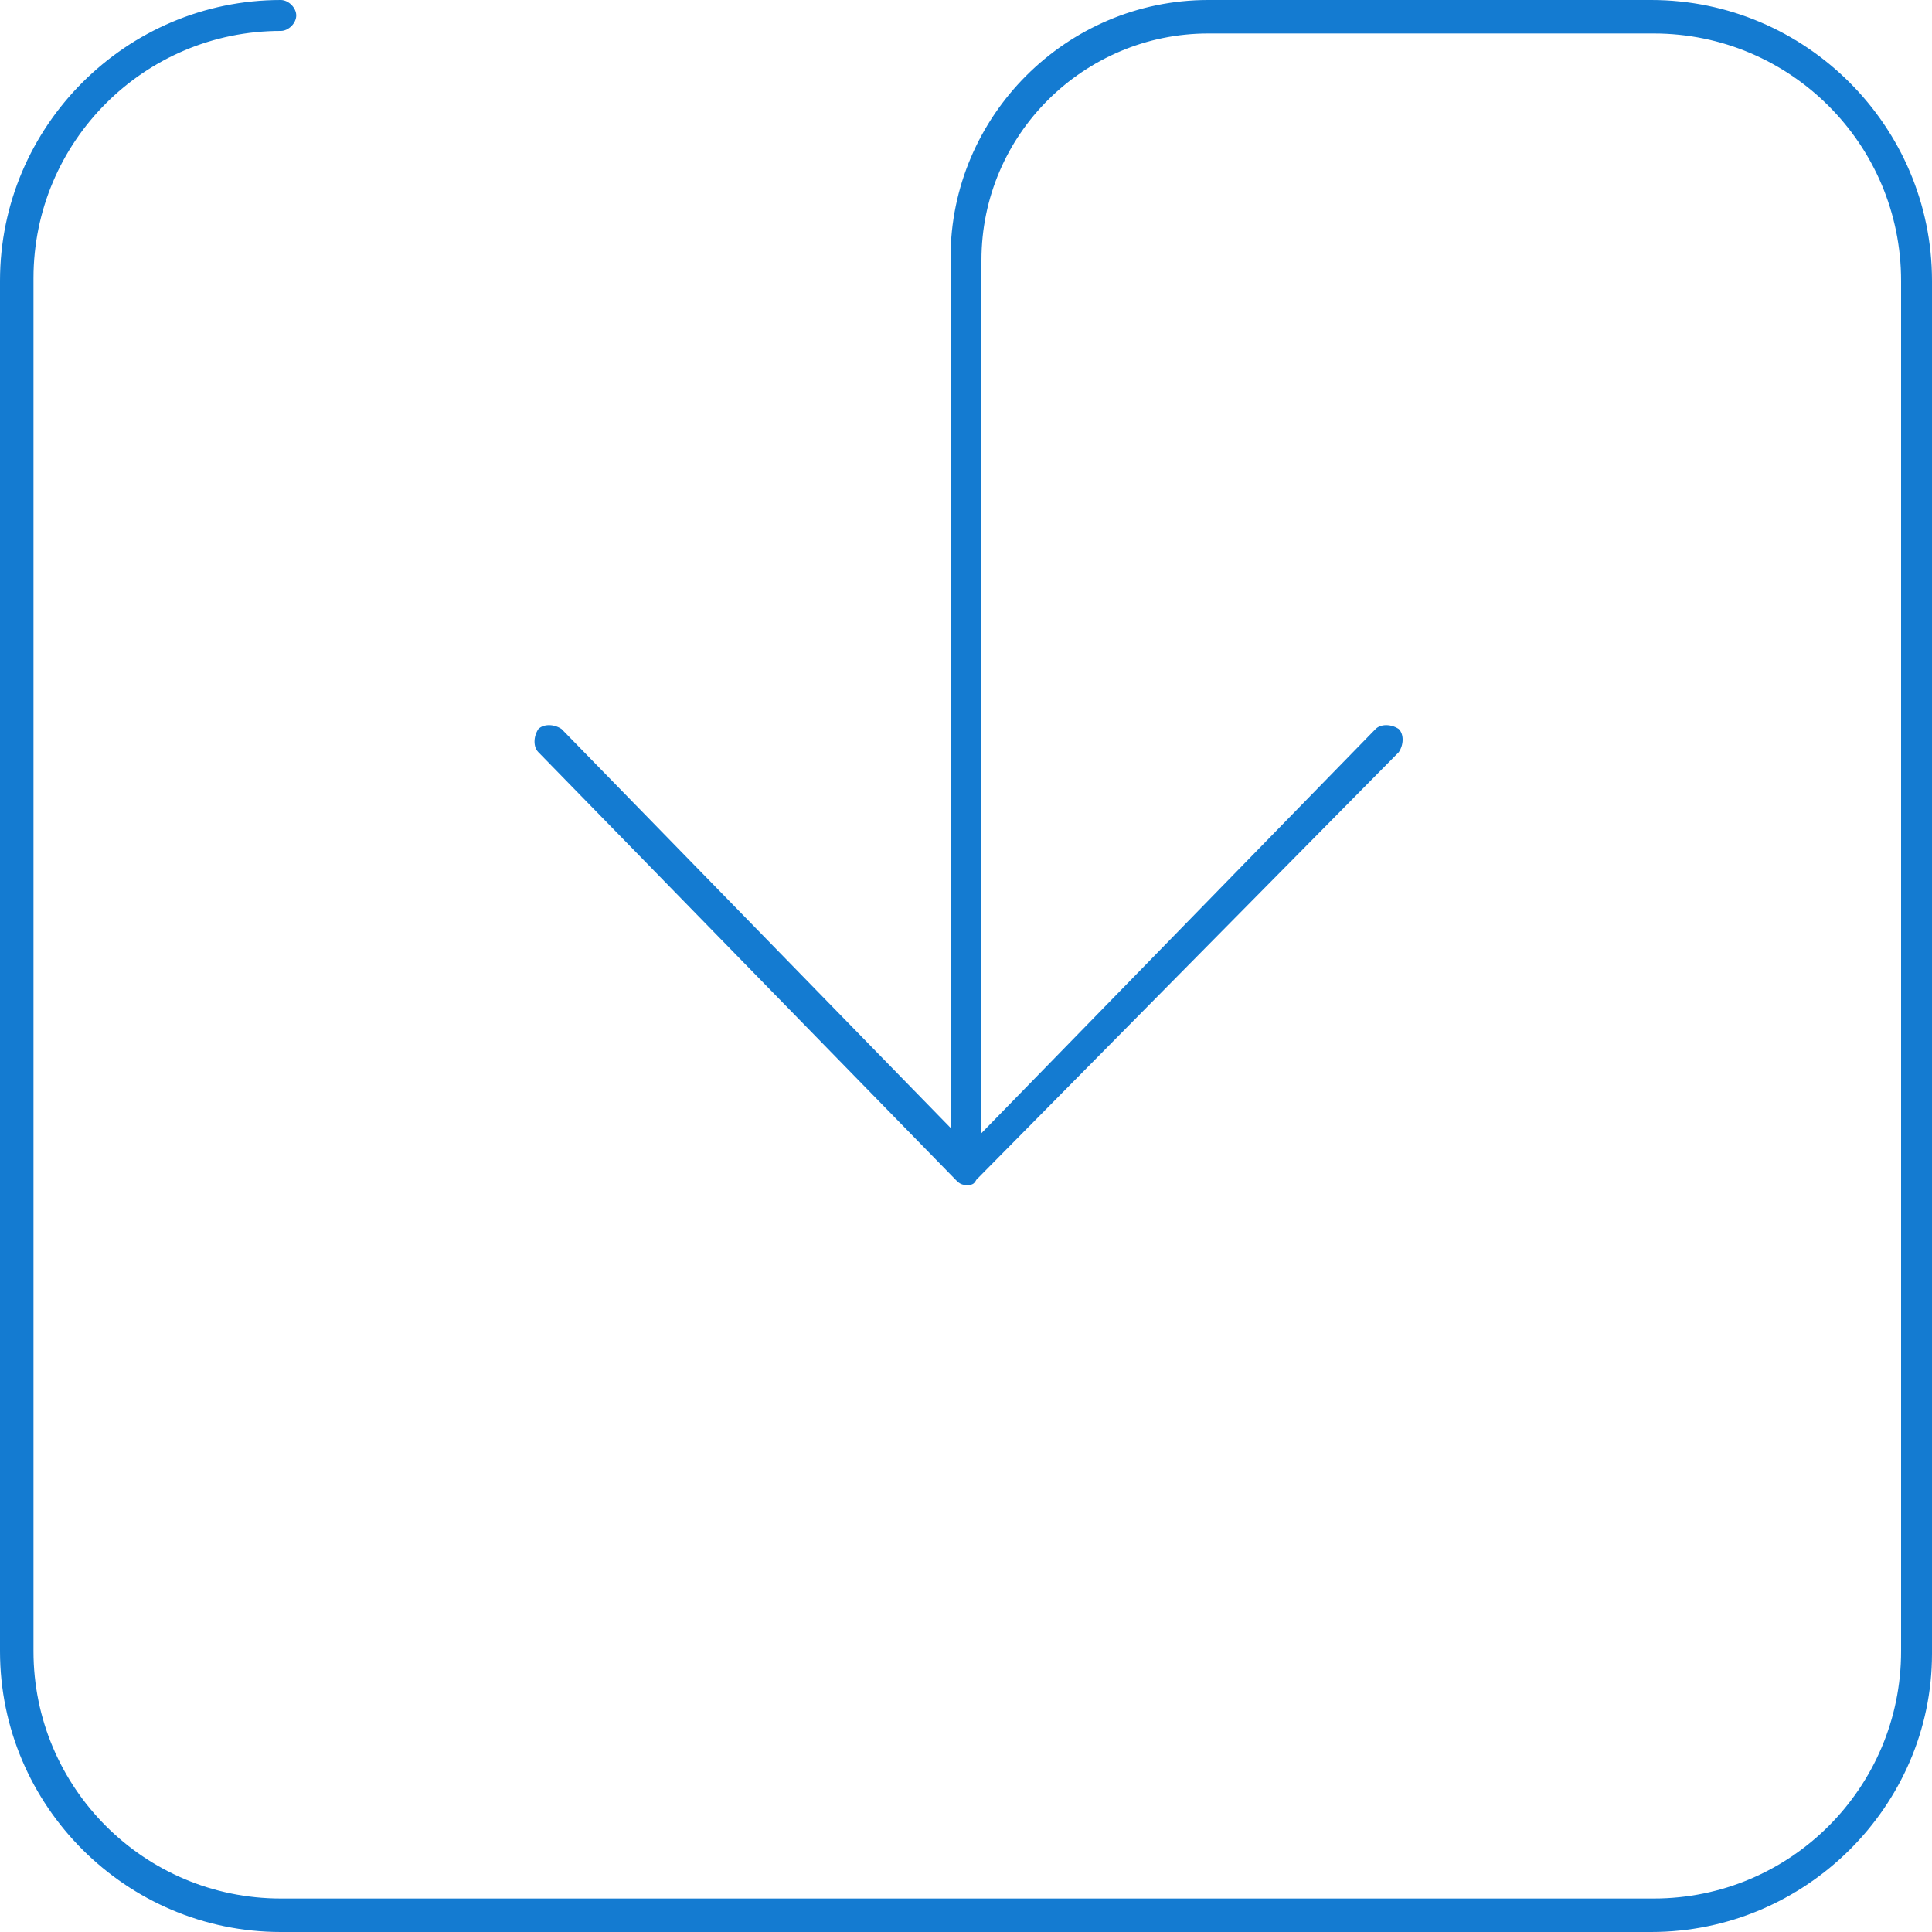 <?xml version="1.0" encoding="UTF-8"?>
<!-- Generator: Adobe Illustrator 24.3.0, SVG Export Plug-In . SVG Version: 6.00 Build 0)  -->
<svg xmlns="http://www.w3.org/2000/svg" xmlns:xlink="http://www.w3.org/1999/xlink" version="1.1" id="Layer_1" x="0px" y="0px" viewBox="0 0 75 75" style="enable-background:new 0 0 75 75;" xml:space="preserve">
<style type="text/css">
	.st0{fill:#147BD1;}
</style>
<g>
	<path class="st0" d="M-52.5,92c-20.1,0-37.2-7.6-37.2-16.7V63.1h1.4v12.2c0,3.7,3.7,7.6,10.2,10.5c6.9,3.1,16,4.8,25.5,4.8   c9.6,0,18.7-1.7,25.5-4.7c6.6-2.9,10.2-6.7,10.2-10.8V61.9h1.4v13.3c0,4.6-3.9,8.9-11.1,12.1C-33.4,90.3-42.7,92-52.5,92z"></path>
	<path class="st0" d="M-52.5,63.9c-9.8,0-19.1-1.7-26.1-4.7c-7.2-3.1-11.1-7.3-11.1-11.8v-14h1.4v14c0,3.8,3.7,7.6,10.2,10.4   c6.8,2.9,15.9,4.6,25.5,4.6c9.7,0,18.7-1.6,25.5-4.6c6.6-2.9,10.2-6.6,10.2-10.6V33.4h1.4v13.9c0,4.6-3.9,8.8-11.1,11.9   C-33.4,62.2-42.7,63.9-52.5,63.9z"></path>
	<path class="st0" d="M-15.3,33.6h-1.4c0-3.9-3.6-7.7-10.2-10.6c-6.8-3-15.8-4.6-25.5-4.6S-71.2,20.1-78,23   c-6.6,2.9-10.2,6.6-10.2,10.6h-1.4c0-4.5,3.9-8.8,11.1-11.9c7-3,16.2-4.7,26.1-4.7c9.8,0,19.1,1.7,26.1,4.7   C-19.3,24.8-15.3,29-15.3,33.6z"></path>
	<path class="st0" d="M-52.5,78.5c-9.8,0-19.1-1.7-26.1-4.7c-7.2-3.1-11.1-7.3-11.1-11.8V48.8h1.4V62c0,3.8,3.7,7.6,10.2,10.4   c6.8,2.9,15.9,4.6,25.5,4.6c9.7,0,18.7-1.6,25.5-4.6c6.6-2.9,10.2-6.6,10.2-10.6V48.6h1.4v13.3c0,4.6-3.9,8.8-11.1,11.9   C-33.4,76.8-42.7,78.5-52.5,78.5z"></path>
</g>
<g>
	<g>
		<path class="st0" d="M64.1,75H10.9C4.9,75,0,70.1,0,64.1V10.9C0,4.9,4.9,0,10.9,0c0.3,0,0.6,0.3,0.6,0.6s-0.3,0.6-0.6,0.6    c-5.3,0-9.6,4.3-9.6,9.6v53.3c0,5.3,4.3,9.6,9.6,9.6h53.3c5.3,0,9.6-4.3,9.6-9.6V10.9c0-5.3-4.3-9.6-9.6-9.6H46.9    c-4.8,0-8.8,3.9-8.8,8.8v34.7c0,0.3-0.3,0.6-0.6,0.6s-0.6-0.3-0.6-0.6V10c0-5.5,4.5-10,10-10h17.2C70.1,0,75,4.9,75,10.9v53.3    C75,70.1,70.1,75,64.1,75z"></path>
	</g>
	<g>
		<path class="st0" d="M37.5,46c-0.2,0-0.3-0.1-0.4-0.2L20.9,29.2c-0.2-0.2-0.2-0.6,0-0.9c0.2-0.2,0.6-0.2,0.9,0l15.8,16.2    l15.8-16.2c0.2-0.2,0.6-0.2,0.9,0c0.2,0.2,0.2,0.6,0,0.9L37.9,45.8C37.8,46,37.7,46,37.5,46z"></path>
	</g>
</g>
</svg>
